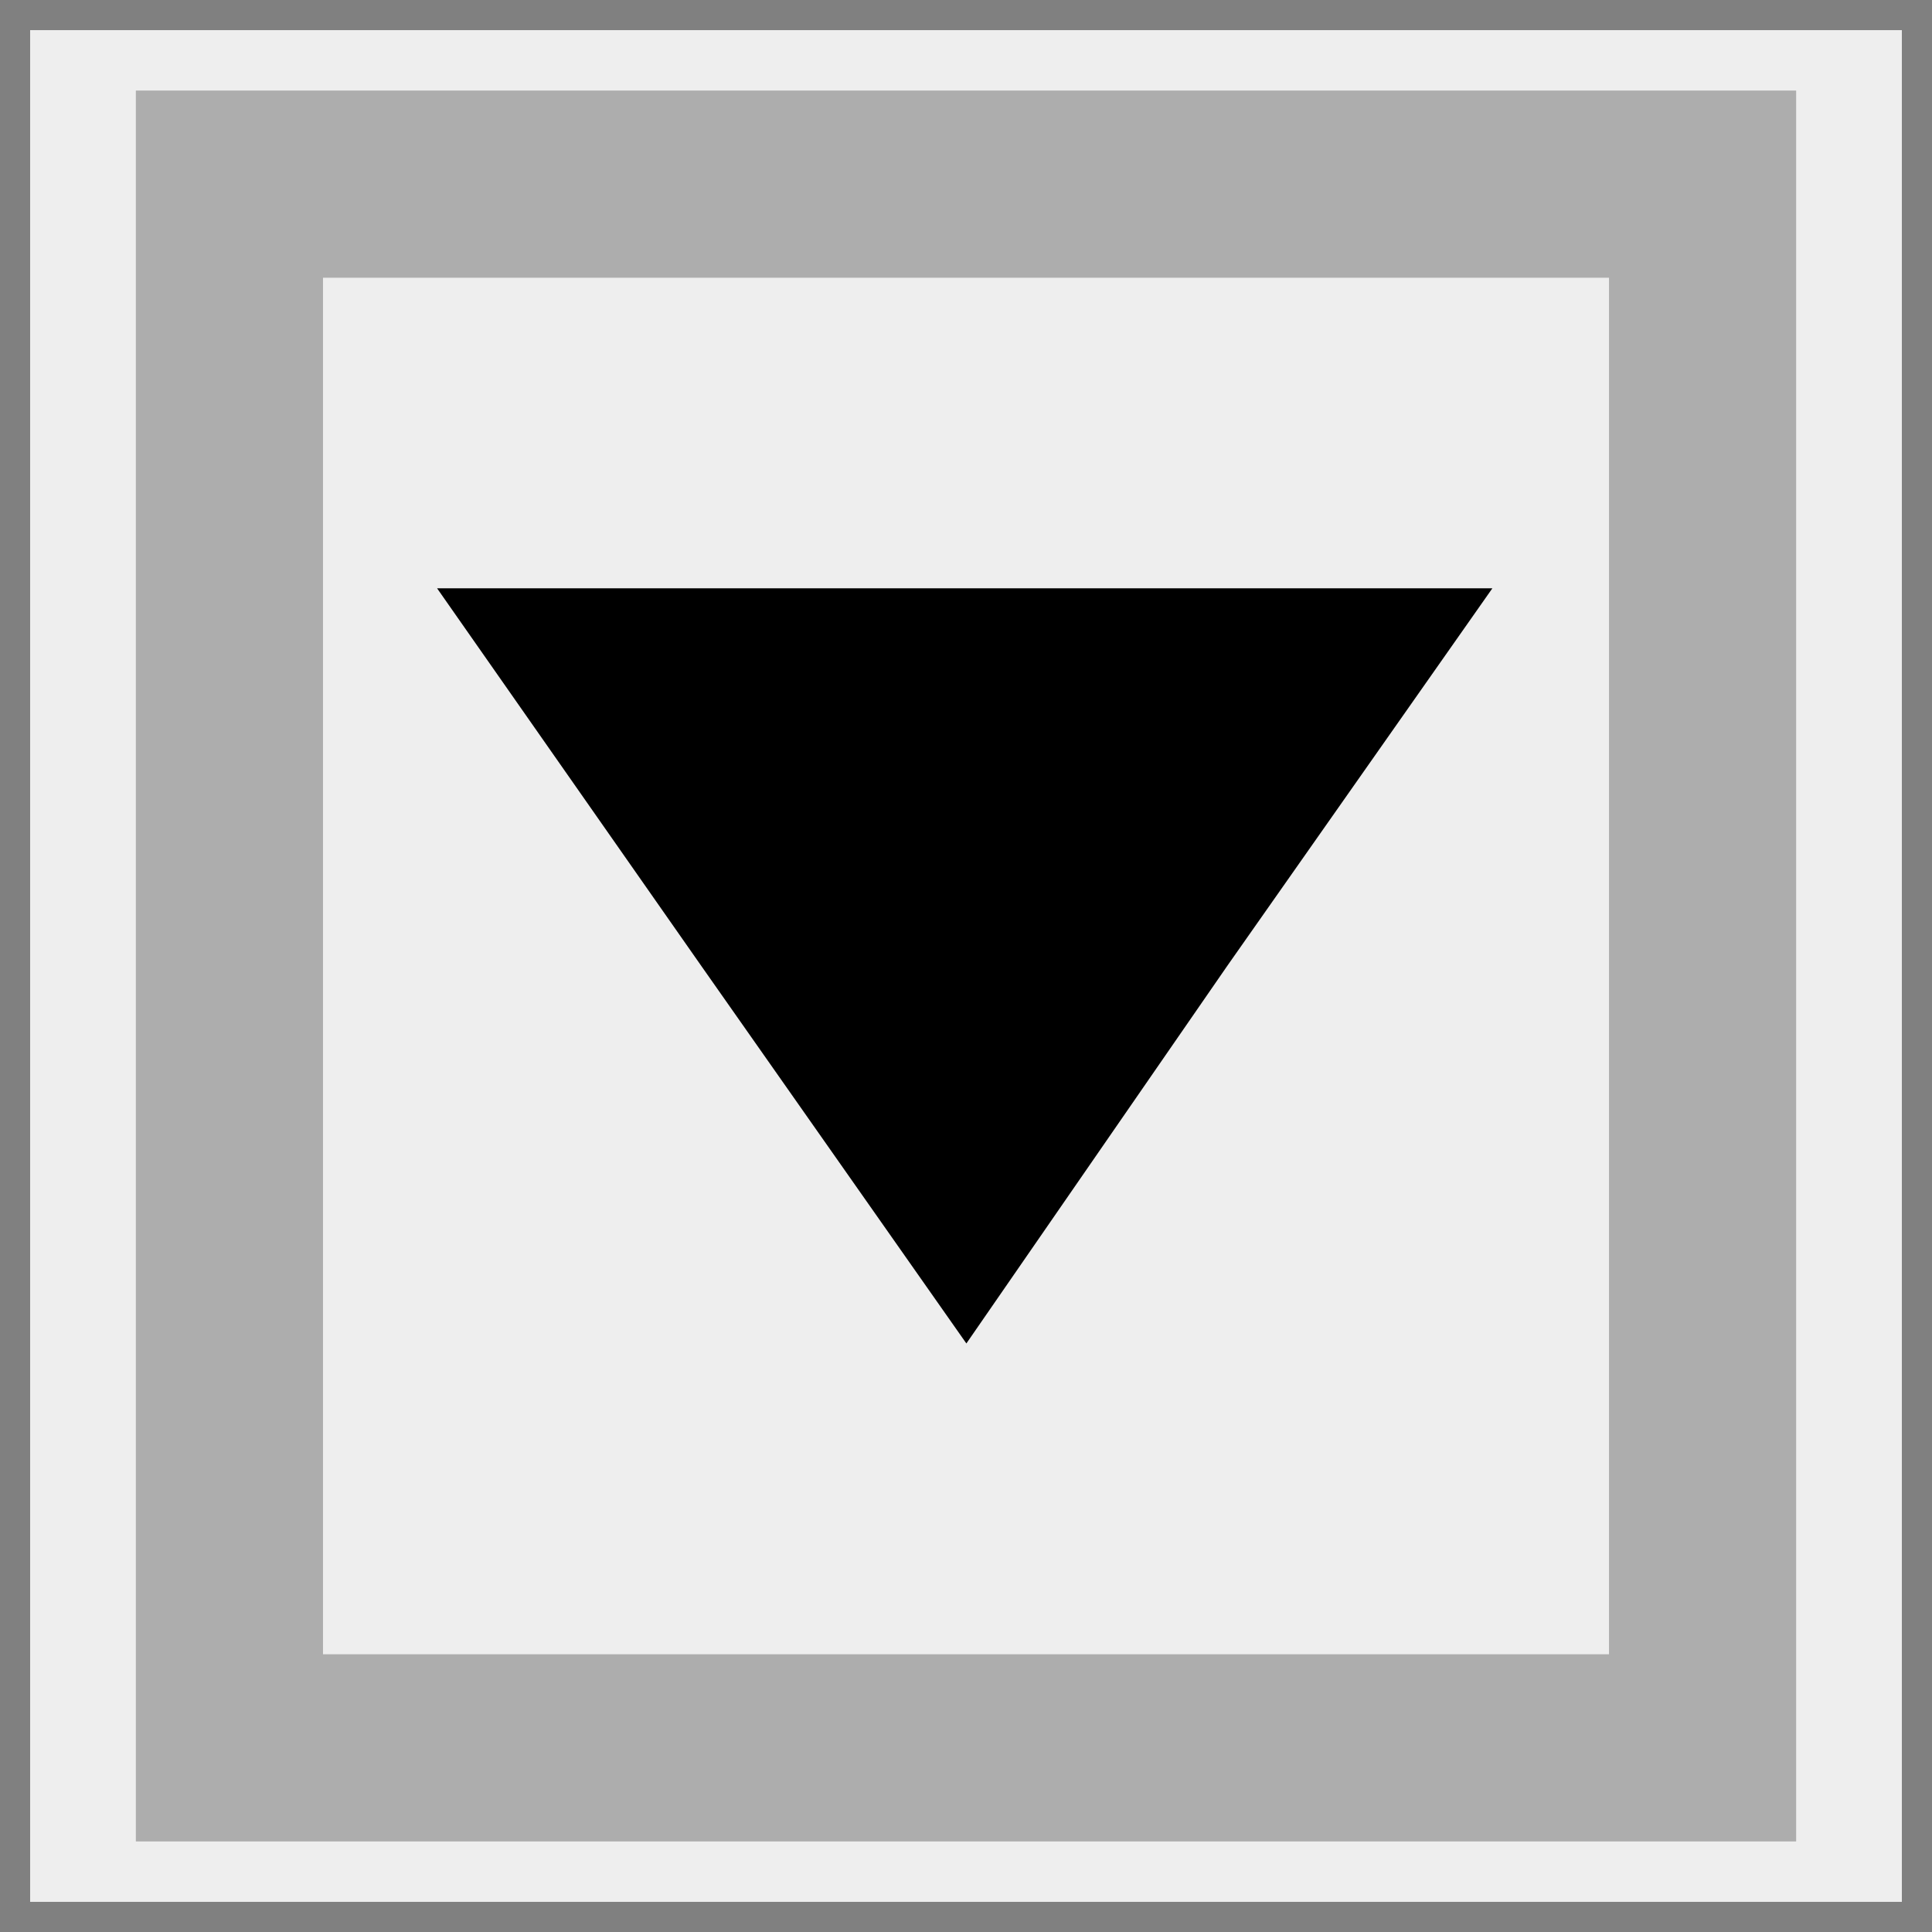 <?xml version="1.0" encoding="UTF-8" standalone="no"?>
<!-- Created with Inkscape (http://www.inkscape.org/) -->

<svg
   xmlns:osb="http://www.openswatchbook.org/uri/2009/osb"
   xmlns:dc="http://purl.org/dc/elements/1.1/"
   xmlns:cc="http://creativecommons.org/ns#"
   xmlns:rdf="http://www.w3.org/1999/02/22-rdf-syntax-ns#"
   xmlns:svg="http://www.w3.org/2000/svg"
   xmlns="http://www.w3.org/2000/svg"
   xmlns:xlink="http://www.w3.org/1999/xlink"
   xmlns:sodipodi="http://sodipodi.sourceforge.net/DTD/sodipodi-0.dtd"
   xmlns:inkscape="http://www.inkscape.org/namespaces/inkscape"
   width="64"
   height="64"
   id="svg6248"
   sodipodi:version="0.32"
   inkscape:version="0.92.3 (2405546, 2018-03-11)"
   sodipodi:docname="ComboBox.svg"
   inkscape:output_extension="org.inkscape.output.svg.inkscape"
   version="1.1"
   style="enable-background:new">
  <rect width="100%" height="100%" fill="#808080" stroke="none"/>
  <title
     id="title875">SpinBox</title>
  <defs
     id="defs6250">
    <linearGradient
       id="linearGradient6122"
       osb:paint="solid">
      <stop
         style="stop-color:#000000;stop-opacity:1;"
         offset="0"
         id="stop6120" />
    </linearGradient>
    <linearGradient
       id="linearGradient6104"
       osb:paint="solid">
      <stop
         style="stop-color:#000000;stop-opacity:1;"
         offset="0"
         id="stop6102" />
    </linearGradient>
    <linearGradient
       id="linearGradient3253">
      <stop
         style="stop-color:#89d5f8;stop-opacity:1;"
         offset="0"
         id="stop3255" />
      <stop
         style="stop-color:#00899e;stop-opacity:1;"
         offset="1"
         id="stop3257" />
    </linearGradient>
    <linearGradient
       inkscape:collect="always"
       id="linearGradient6816">
      <stop
         style="stop-color:#000000;stop-opacity:1;"
         offset="0"
         id="stop6818" />
      <stop
         style="stop-color:#000000;stop-opacity:0;"
         offset="1"
         id="stop6820" />
    </linearGradient>
    <linearGradient
       id="linearGradient6781">
      <stop
         style="stop-color:#ffffff;stop-opacity:1;"
         offset="0"
         id="stop6783" />
      <stop
         style="stop-color:#3465a4;stop-opacity:0;"
         offset="1"
         id="stop6785" />
    </linearGradient>
    <inkscape:perspective
       sodipodi:type="inkscape:persp3d"
       inkscape:vp_x="0 : 32 : 1"
       inkscape:vp_y="0 : 1000 : 0"
       inkscape:vp_z="64 : 32 : 1"
       inkscape:persp3d-origin="32 : 21.333333 : 1"
       id="perspective6256" />
    <radialGradient
       inkscape:collect="always"
       xlink:href="#linearGradient6816"
       id="radialGradient6822"
       cx="33.37"
       cy="51.929"
       fx="33.37"
       fy="51.929"
       r="25.199"
       gradientTransform="matrix(1.158,0,0,0.656,-7.292,16.126)"
       gradientUnits="userSpaceOnUse" />
    <radialGradient
       inkscape:collect="always"
       xlink:href="#linearGradient3253"
       id="radialGradient3259"
       cx="18.418"
       cy="17.014"
       fx="18.418"
       fy="17.014"
       r="27.987"
       gradientTransform="matrix(0.972,-0.106,0.051,0.465,-0.352,9.585)"
       gradientUnits="userSpaceOnUse" />
    <radialGradient
       inkscape:collect="always"
       xlink:href="#linearGradient3253"
       id="radialGradient3270"
       gradientUnits="userSpaceOnUse"
       gradientTransform="matrix(0.972,-0.106,0.051,0.465,-0.352,9.585)"
       cx="18.418"
       cy="17.014"
       fx="18.418"
       fy="17.014"
       r="27.987" />
  </defs>
  <sodipodi:namedview
     id="base"
     pagecolor="#ffffff"
     bordercolor="#666666"
     borderopacity="1.0"
     inkscape:pageopacity="0.0"
     inkscape:pageshadow="2"
     inkscape:zoom="12.541667"
     inkscape:cx="36.415412"
     inkscape:cy="32"
     inkscape:current-layer="layer1"
     showgrid="true"
     inkscape:document-units="px"
     inkscape:grid-bbox="true"
     inkscape:window-width="1680"
     inkscape:window-height="987"
     inkscape:window-x="-8"
     inkscape:window-y="-8"
     inkscape:snap-bbox="true"
     inkscape:snap-nodes="false"
     inkscape:window-maximized="1">
    <inkscape:grid
       type="xygrid"
       id="grid3001"
       empspacing="2"
       visible="true"
       enabled="true"
       snapvisiblegridlinesonly="true" />
  </sodipodi:namedview>
  <g
     id="layer1"
     inkscape:label="Layer 1"
     inkscape:groupmode="layer">
    <rect
       style="opacity:1;fill:#eeeeee;fill-opacity:1;stroke:#adadad;stroke-width:4.234;stroke-linecap:butt;stroke-linejoin:miter;stroke-miterlimit:10;stroke-dasharray:none;stroke-opacity:1;paint-order:markers stroke fill"
       id="rect6142"
       width="25.766"
       height="45.766"
       x="19.474"
       y="6.517"
       rx="0"
       ry="0" />
    <path
       sodipodi:type="star"
       style="opacity:1;fill:#000000;fill-opacity:1;stroke:none;stroke-width:1.308;stroke-linecap:square;stroke-miterlimit:10;stroke-dasharray:none;stroke-opacity:1"
       id="path3726"
       sodipodi:sides="3"
       sodipodi:cx="3.46875"
       sodipodi:cy="1.3478203"
       sodipodi:r1="0.37109375"
       sodipodi:r2="0.18554688"
       sodipodi:arg1="1.5707963"
       sodipodi:arg2="2.6179939"
       inkscape:flatsided="false"
       inkscape:rounded="0"
       inkscape:randomized="0"
       d="M 3.469,1.719 3.308,1.441 3.147,1.162 l 0.321,0 0.321,0 -0.161,0.278 z"
       inkscape:transform-center-y="1.6526574"
       transform="matrix(33.801,0,0,17.814,-85.571,18.724)" />
    <rect
       style="opacity:1;fill:#eeeeee;fill-opacity:1;fill-rule:nonzero;stroke:none;stroke-width:5.368;stroke-linecap:butt;stroke-linejoin:miter;stroke-miterlimit:4;stroke-dasharray:none;stroke-opacity:1;paint-order:markers stroke fill"
       id="rect845"
       width="62"
       height="62"
       x="1"
       y="1" />
    <rect
       y="1"
       x="1"
       height="62"
       width="62"
       id="rect850"
       style="opacity:1;fill:#eeeeee;fill-opacity:1;fill-rule:nonzero;stroke:none;stroke-width:5.368;stroke-linecap:butt;stroke-linejoin:miter;stroke-miterlimit:4;stroke-dasharray:none;stroke-opacity:1;paint-order:markers stroke fill" />
    <rect
       ry="0"
       rx="0"
       y="6.1"
       x="7.6"
       height="51.8"
       width="48.8"
       id="rect852"
       style="opacity:1;fill:#eeeeee;fill-opacity:1;stroke:#adadad;stroke-width:6.2;stroke-linecap:butt;stroke-linejoin:miter;stroke-miterlimit:10;stroke-dasharray:none;stroke-opacity:1;paint-order:markers stroke fill" />
    <path
       transform="matrix(54.453,0,0,44.912,-156.885,-32.7)"
       inkscape:transform-center-y="4.1666695"
       d="M 3.469,1.719 3.308,1.441 3.147,1.162 l 0.321,0 0.321,0 -0.161,0.278 z"
       inkscape:randomized="0"
       inkscape:rounded="0"
       inkscape:flatsided="false"
       sodipodi:arg2="2.6179939"
       sodipodi:arg1="1.5707963"
       sodipodi:r2="0.18554688"
       sodipodi:r1="0.37109375"
       sodipodi:cy="1.3478203"
       sodipodi:cx="3.46875"
       sodipodi:sides="3"
       id="path854"
       style="opacity:1;fill:#000000;fill-opacity:1;stroke:none;stroke-width:1.308;stroke-linecap:square;stroke-miterlimit:10;stroke-dasharray:none;stroke-opacity:1"
       sodipodi:type="star"
       inkscape:transform-center-x="1.9864634e-006" />
  </g>
</svg>
